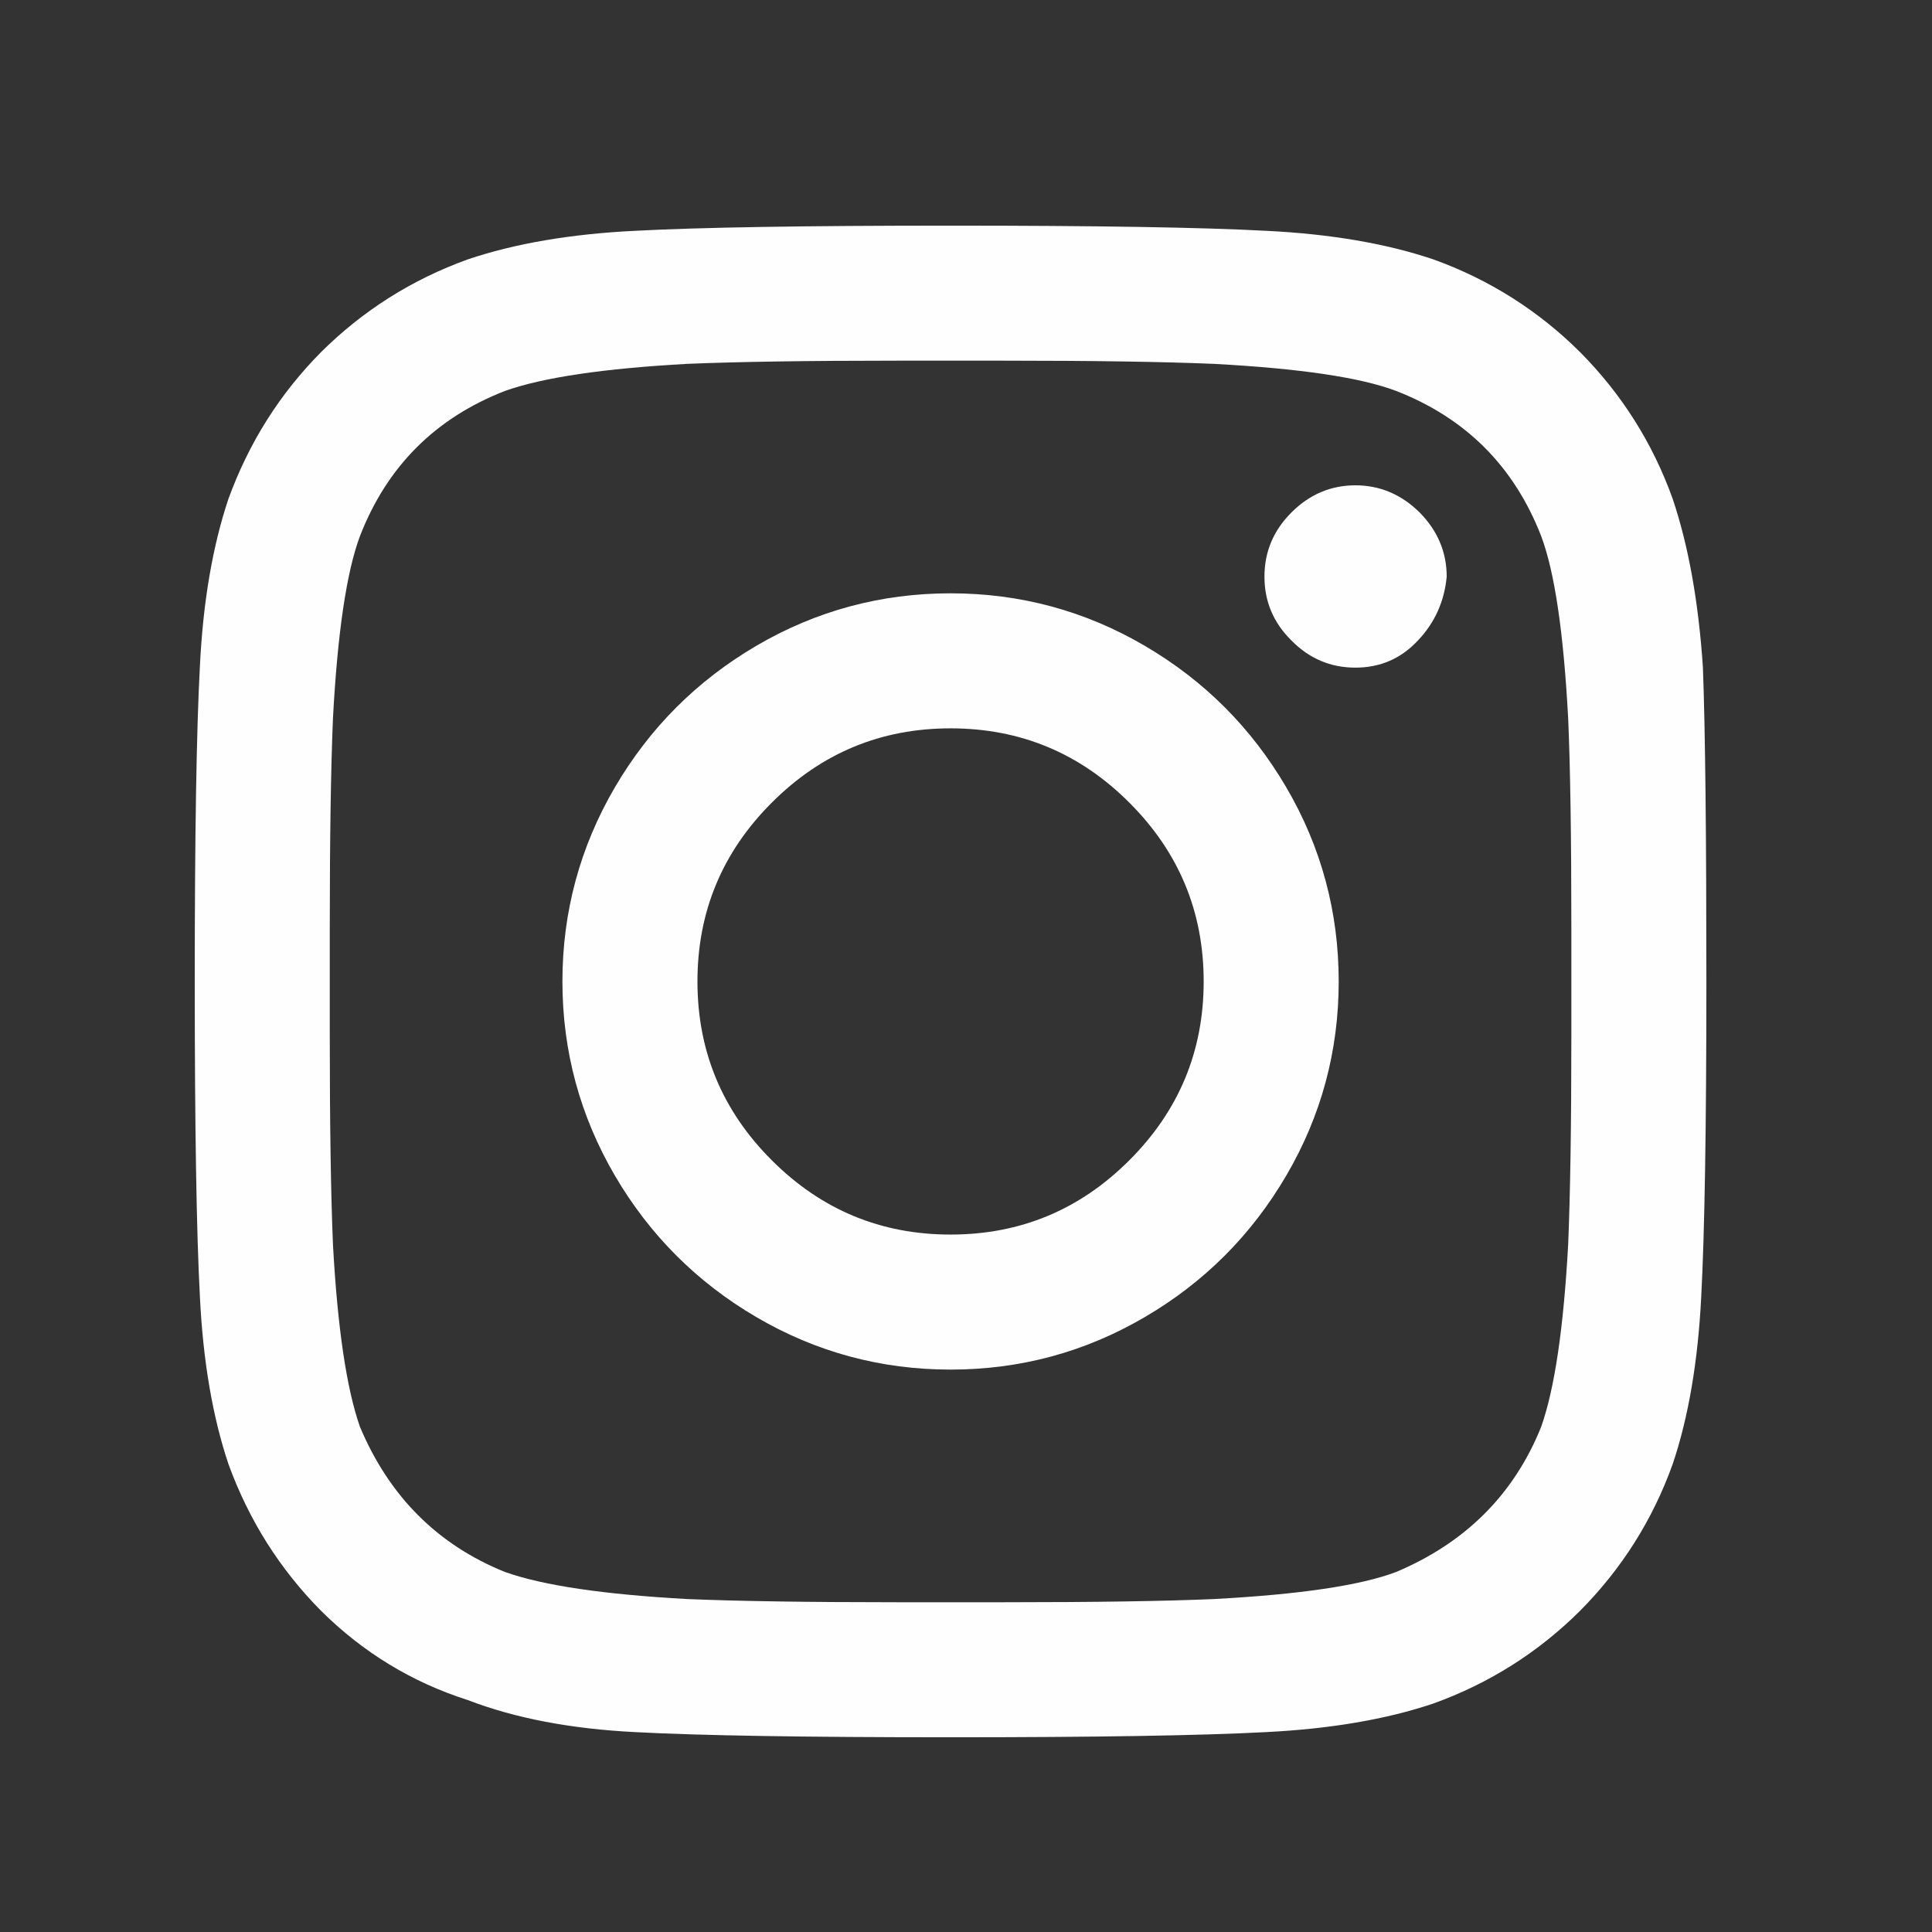 <?xml version="1.0" encoding="UTF-8"?> <!-- Creator: CorelDRAW 2021.5 --> <svg xmlns="http://www.w3.org/2000/svg" xmlns:xlink="http://www.w3.org/1999/xlink" xmlns:xodm="http://www.corel.com/coreldraw/odm/2003" xml:space="preserve" width="10mm" height="10mm" style="shape-rendering:geometricPrecision; text-rendering:geometricPrecision; image-rendering:optimizeQuality; fill-rule:evenodd; clip-rule:evenodd" viewBox="0 0 1000 1000"><rect x="0" y="0" width="1000" height="1000" fill="#333333" stroke="none"/> <defs> <style type="text/css"> <![CDATA[ .fil0 {fill:#FEFEFE;fill-rule:nonzero} ]]> </style> </defs> <g id="Слой_x0020_1">  <path class="fil0" d="M492.01 307.1c36.06,0 69.62,9.07 100.45,27.12 30.88,18.06 55.27,42.5 73.33,73.33 18.05,30.83 27.12,64.39 27.12,100.45 0,36.06 -9.07,69.62 -27.12,100.45 -18.06,30.83 -42.45,55.27 -73.33,73.32 -30.83,18.06 -64.39,27.13 -100.45,27.13 -36.06,0 -69.62,-9.07 -100.45,-27.13 -30.83,-18.05 -55.27,-42.49 -73.32,-73.32 -18.01,-30.83 -27.13,-64.39 -27.13,-100.45 0,-36.06 9.12,-69.62 27.13,-100.45 18.05,-30.83 42.49,-55.27 73.32,-73.33 30.83,-18.05 64.39,-27.12 100.45,-27.12zm0 331.91c36.06,0 66.94,-12.82 92.54,-38.47 25.65,-25.6 38.47,-56.48 38.47,-92.54 0,-36.06 -12.82,-66.94 -38.47,-92.54 -25.6,-25.65 -56.48,-38.47 -92.54,-38.47 -36.06,0 -66.94,12.82 -92.54,38.47 -25.65,25.61 -38.47,56.48 -38.47,92.54 0,36.06 12.82,66.94 38.47,92.54 25.61,25.65 56.48,38.47 92.54,38.47zm256.8 -340.53c0,-12.83 -4.78,-23.86 -14.03,-33.25 -9.38,-9.25 -20.42,-14.03 -33.25,-14.03 -12.78,0 -23.81,4.78 -33.06,14.03 -9.39,9.39 -13.99,20.42 -13.99,33.25 0,12.78 4.6,23.81 13.99,33.06 9.25,9.39 20.28,14.03 33.06,14.03 12.83,0 23.6,-4.64 32.36,-14.03 8.8,-9.25 13.71,-20.28 14.92,-33.06zm132.62 47.09c1.21,32.62 1.79,86.74 1.79,162.43 0,75.69 -0.9,130.12 -2.68,163.37 -1.66,33.06 -6.53,61.97 -14.75,86.41 -10.41,29.05 -26.54,54.39 -47.99,76.01 -21.58,21.45 -46.96,37.54 -76.01,47.99 -24.44,8.22 -53.35,13.09 -86.42,14.75 -33.24,1.78 -87.67,2.68 -163.36,2.68 -75.69,0 -130.12,-0.89 -163.37,-2.68 -33.06,-1.66 -61.97,-7.15 -86.41,-16.54 -29.05,-9.25 -54.39,-24.75 -76.01,-46.2 -21.45,-21.63 -37.4,-46.96 -47.99,-76.01 -8.18,-24.44 -13.14,-53.35 -14.75,-86.42 -1.78,-33.24 -2.68,-87.67 -2.68,-163.36 0,-75.69 0.89,-130.12 2.68,-163.37 1.61,-33.06 6.57,-61.97 14.75,-86.41 10.59,-29.05 26.54,-54.39 47.99,-76.01 21.62,-21.45 46.96,-37.54 76.01,-47.99 24.44,-8.22 53.35,-13.14 86.41,-14.75 33.25,-1.78 87.67,-2.68 163.37,-2.68 75.69,0 130.12,0.89 163.36,2.68 33.07,1.61 61.98,6.53 86.42,14.75 29.05,10.45 54.43,26.54 76.01,47.99 21.45,21.62 37.58,46.96 47.99,76.01 8.22,24.44 13.41,53.66 15.64,87.35l0 0zm-83.74 393c7.02,-19.84 11.62,-51.3 13.99,-94.37 1.07,-25.61 1.65,-61.67 1.65,-108.32l0 -55.9c0,-47.67 -0.58,-83.78 -1.65,-108.22 -2.37,-44.24 -6.97,-75.69 -13.99,-94.33 -14.03,-36.06 -39.05,-61.08 -75.11,-75.11 -18.63,-7.02 -50.09,-11.62 -94.37,-13.99 -25.61,-1.07 -61.67,-1.65 -108.18,-1.65l-55.9 0c-46.65,0 -82.71,0.58 -108.36,1.65 -43.03,2.37 -74.49,6.97 -94.33,13.99 -36.06,14.03 -61.08,39.05 -75.11,75.11 -6.97,18.63 -11.62,50.09 -13.99,94.33 -1.07,25.65 -1.65,61.71 -1.65,108.22l0 55.9c0,46.65 0.58,82.71 1.65,108.32 2.37,43.07 7.02,74.53 13.99,94.37 15.19,36.06 40.26,61.08 75.11,75.11 19.84,7.02 51.3,11.62 94.33,13.99 25.65,1.07 61.71,1.65 108.36,1.65l55.9 0c47.67,0 83.74,-0.58 108.18,-1.65 44.28,-2.37 75.74,-6.97 94.37,-13.99 36.06,-15.19 61.08,-40.26 75.11,-75.11z"></path> </g> </svg> 